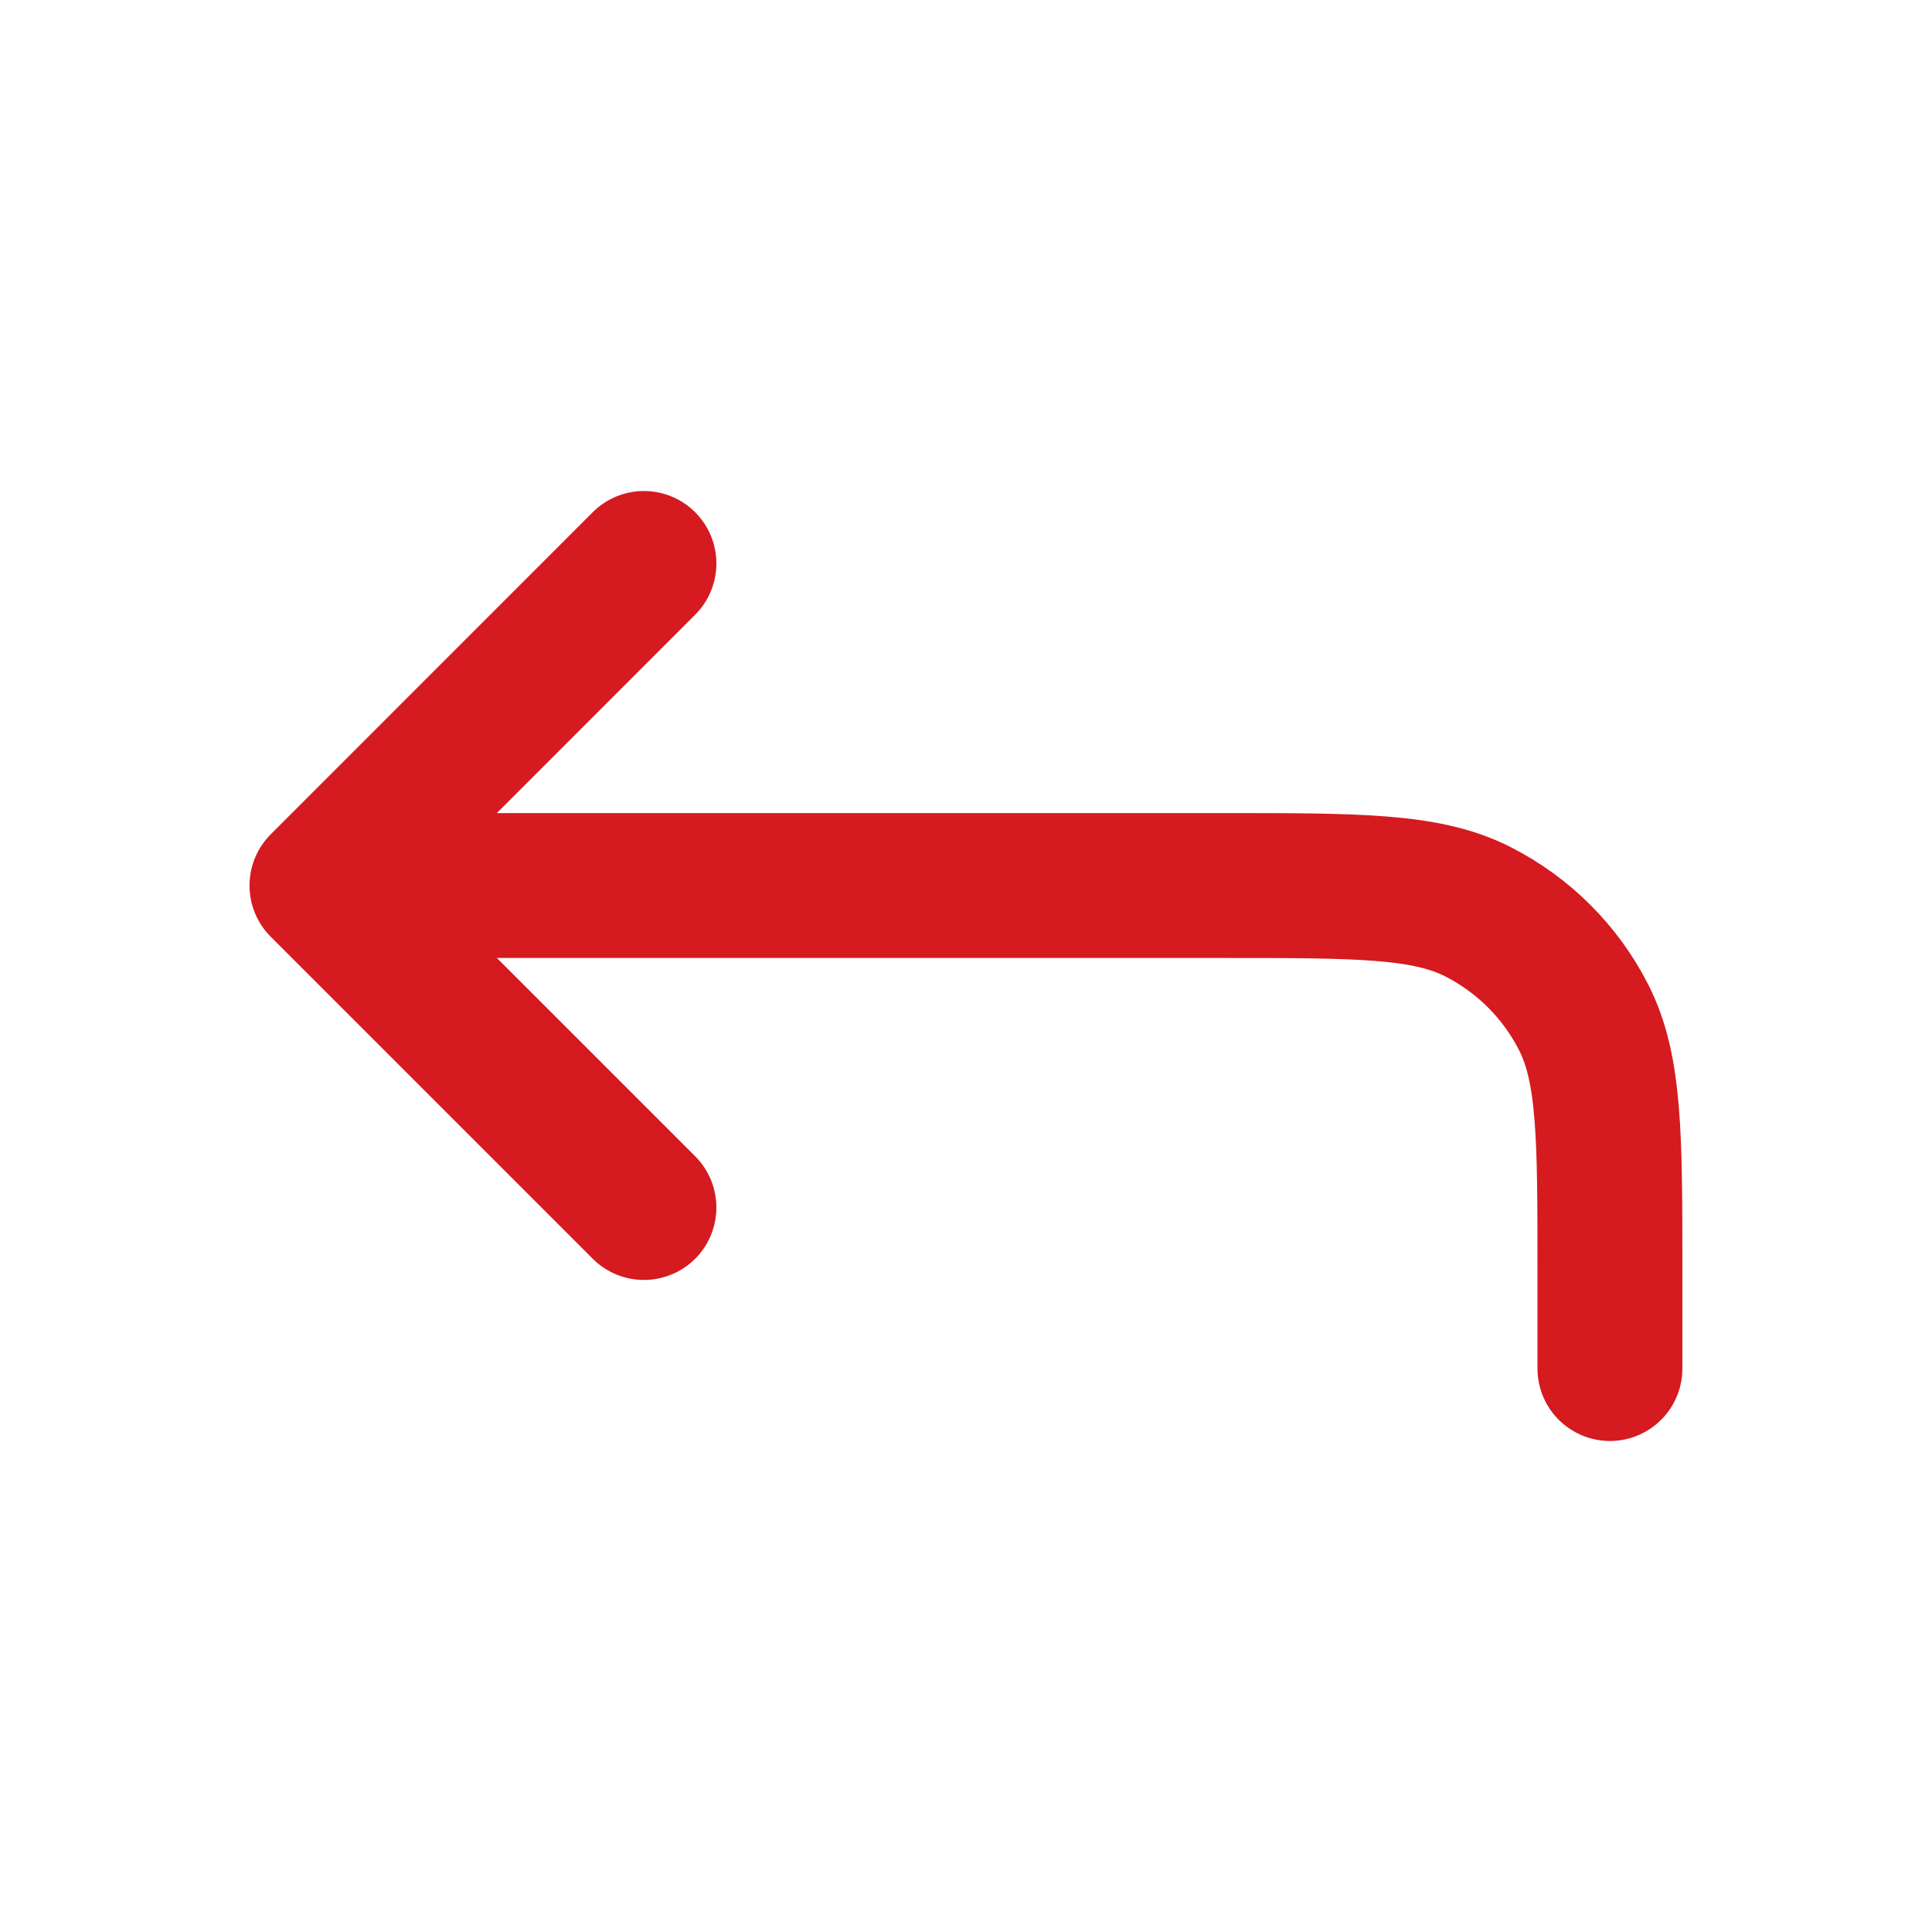 <svg width="20" height="20" viewBox="0 0 20 20" fill="none" xmlns="http://www.w3.org/2000/svg">
<path d="M16.666 14.167V13.167C16.666 11.767 16.666 11.066 16.394 10.532C16.154 10.061 15.772 9.679 15.301 9.439C14.767 9.167 14.066 9.167 12.666 9.167H3.333M3.333 9.167L6.666 5.833M3.333 9.167L6.666 12.5" stroke="#D51A20" stroke-width="1.5" stroke-linecap="round"/>
</svg>
